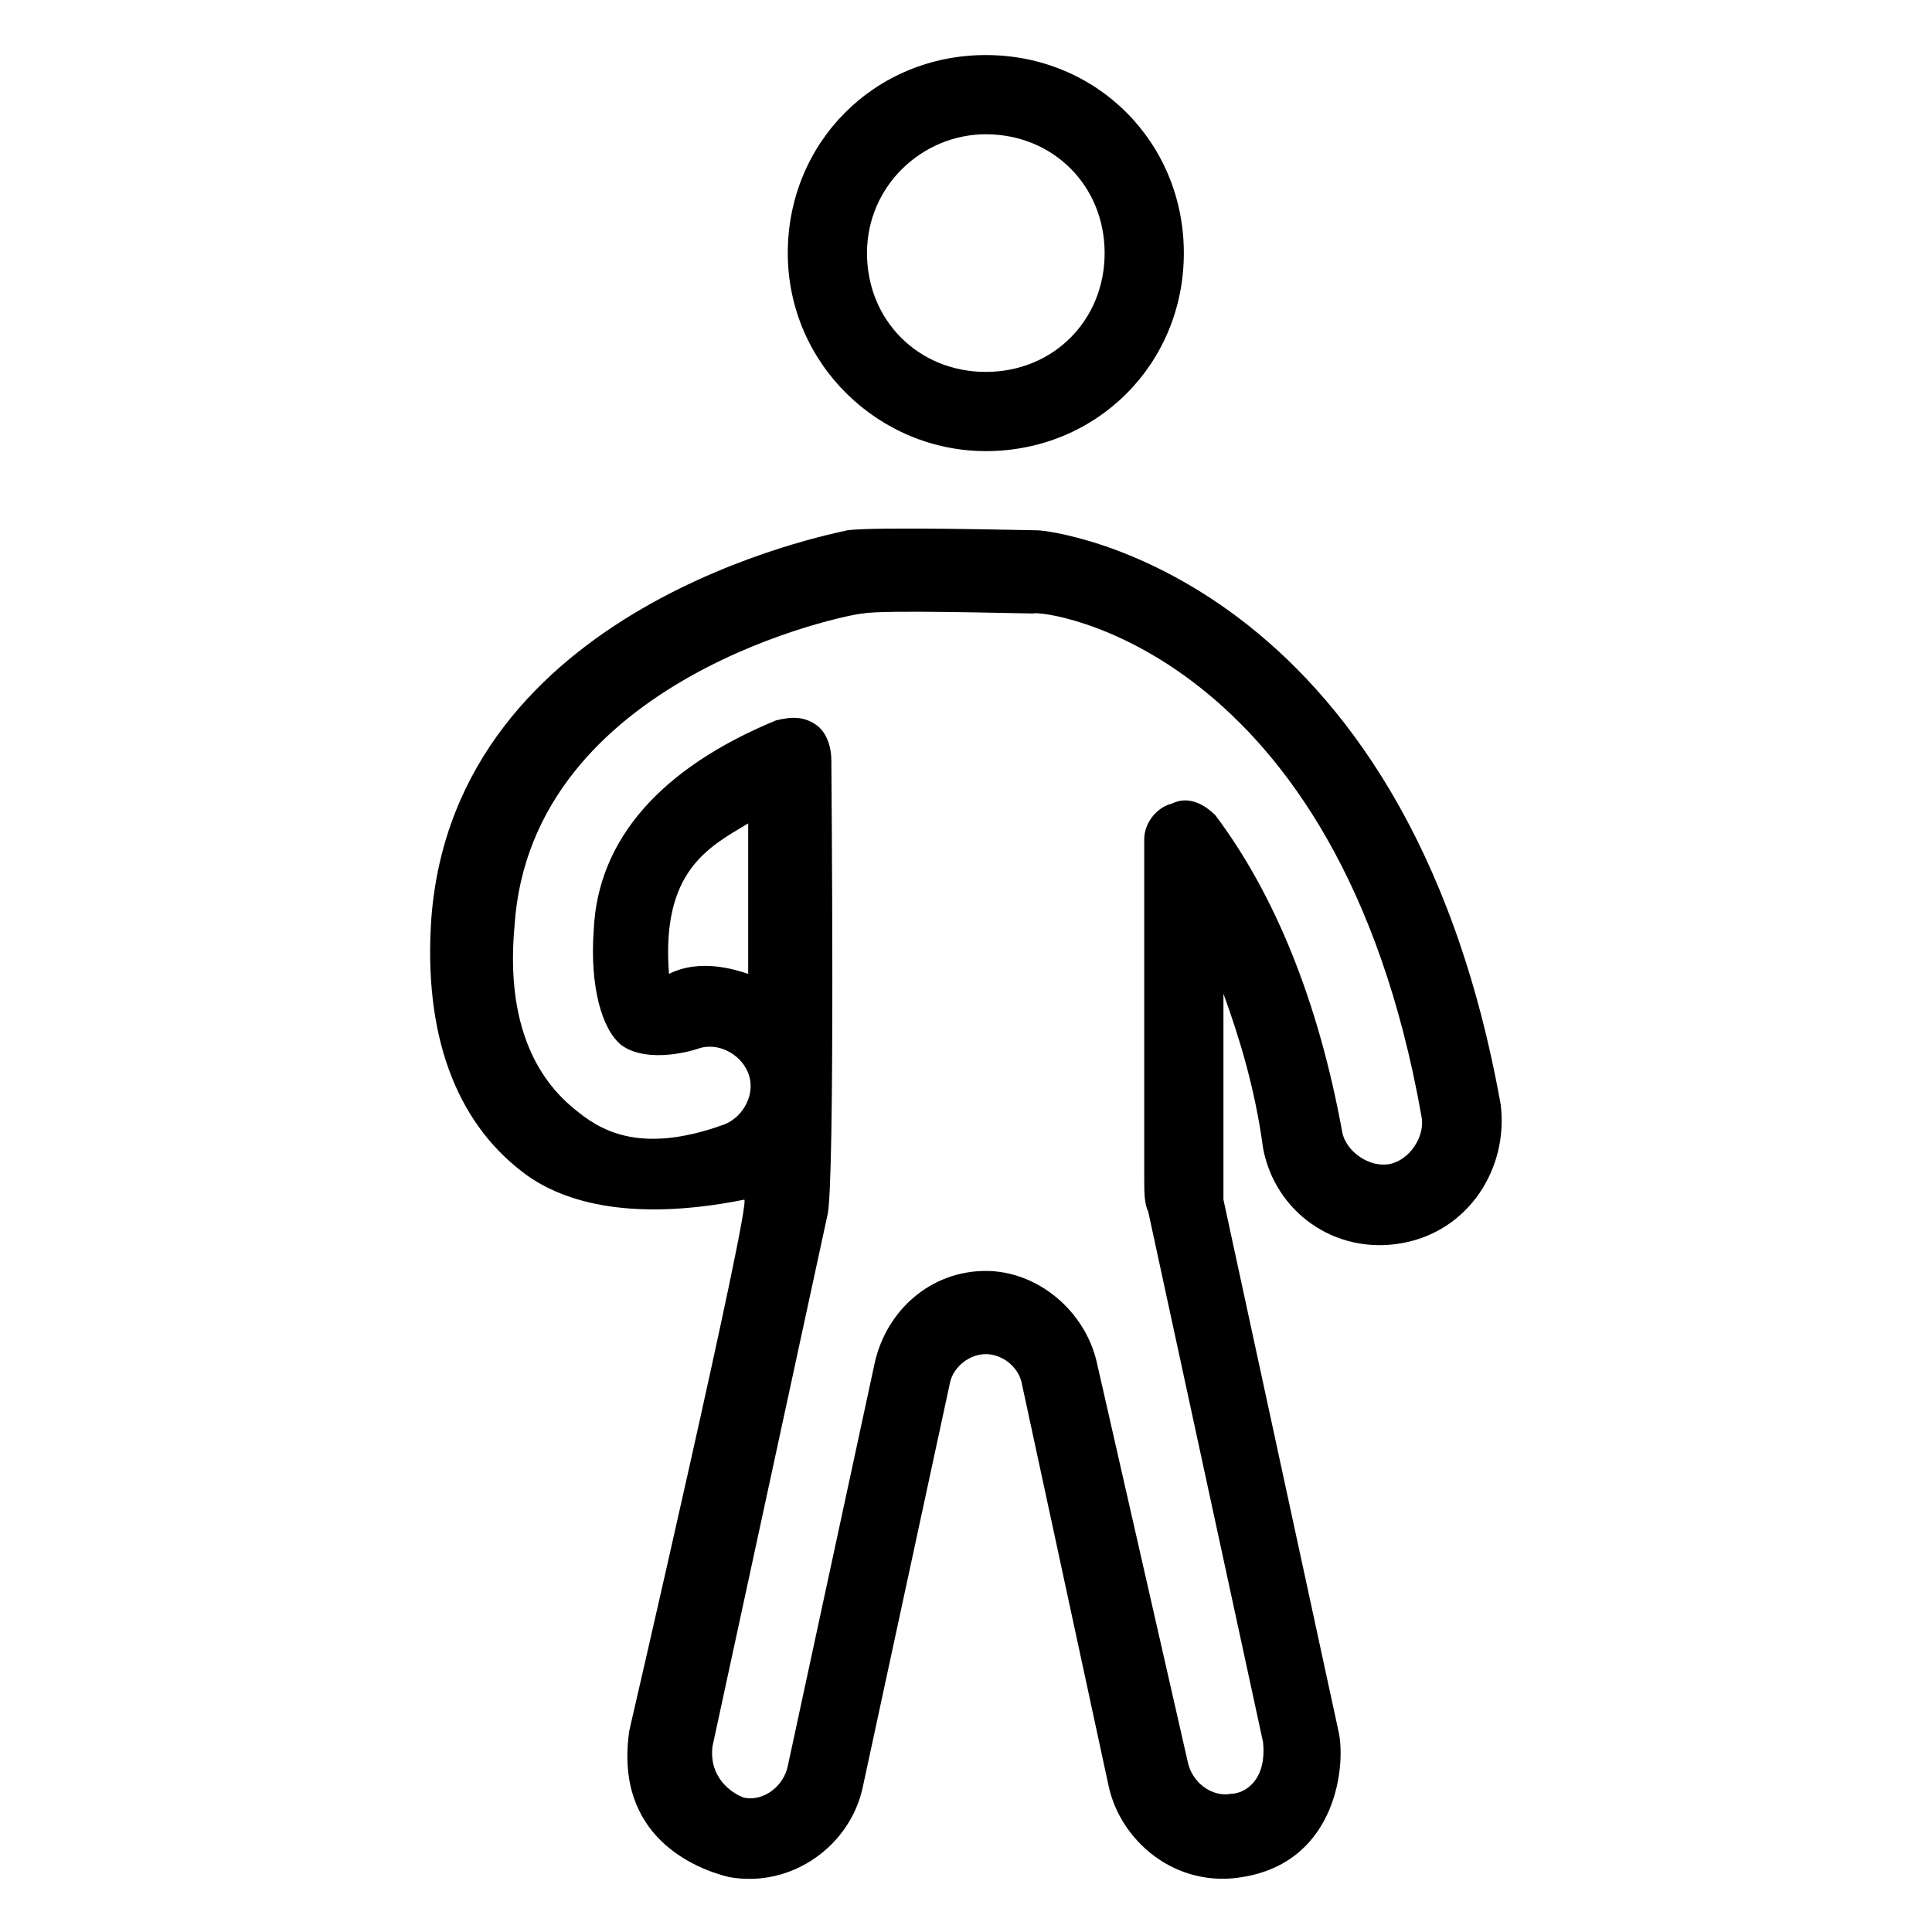 <?xml version="1.0" encoding="UTF-8"?>
<!-- Uploaded to: ICON Repo, www.iconrepo.com, Generator: ICON Repo Mixer Tools -->
<svg fill="#000000" width="800px" height="800px" version="1.1" viewBox="144 144 512 512" xmlns="http://www.w3.org/2000/svg">
 <g>
  <path d="m405.25 263.55c29.391 0 52.48-23.09 52.48-52.48 0-29.391-23.09-52.48-52.48-52.48s-52.48 23.09-52.48 52.48c0 29.387 24.141 52.48 52.48 52.48zm0-83.969c17.844 0 31.488 13.645 31.488 31.488s-13.645 31.488-31.488 31.488-31.488-13.645-31.488-31.488 14.695-31.488 31.488-31.488z"/>
  <path d="m541.7 436.73c-25.191-140.65-118.61-152.19-122.8-152.19-2.098 0-43.035-1.051-50.383 0-4.199 1.051-103.91 19.941-110.21 102.86-2.098 30.438 6.297 53.531 24.141 67.176 9.445 7.348 27.289 13.645 58.777 7.348 2.098 0-30.438 140.65-30.438 140.65-4.199 28.336 17.844 36.734 26.242 38.832 16.793 3.148 32.539-8.398 35.688-24.141l23.09-107.06c1.051-4.199 5.246-7.348 9.445-7.348 4.199 0 8.398 3.148 9.445 7.348l23.09 107.06c3.148 14.695 17.844 27.289 35.688 24.141 25.191-4.199 27.289-30.438 25.191-38.836l-30.438-140.65v-4.199-50.383c4.199 11.547 8.398 25.191 10.496 40.934 3.148 16.793 18.895 28.34 36.734 25.191 17.844-3.144 28.34-19.938 26.242-36.73zm-20.992 3.148c1.051 5.246-3.148 11.547-8.398 12.594-5.246 1.051-11.547-3.148-12.594-8.398-6.297-34.637-17.844-62.977-33.586-83.969-3.148-3.148-7.348-5.246-11.547-3.148-4.199 1.051-7.348 5.246-7.348 9.445v90.266c0 3.148 0 6.297 1.051 8.398l30.438 140.65c1.051 10.496-5.246 13.645-8.398 13.645-5.246 1.051-10.496-3.148-11.547-8.398l-24.137-106.01c-3.148-13.645-15.742-24.141-29.391-24.141-14.695 0-26.238 10.496-29.391 24.141l-23.09 107.06c-1.051 5.246-6.297 9.445-11.547 8.398-3.148-1.051-9.445-5.246-8.398-13.645l30.438-140.65c2.098-7.348 1.051-118.61 1.051-120.7 0-3.148-1.051-7.348-4.199-9.445s-6.297-2.098-10.496-1.051c-30.438 12.594-47.23 31.488-48.281 55.629-1.051 14.695 2.098 26.238 7.348 30.438 7.348 5.246 19.941 1.051 19.941 1.051 5.246-2.098 11.547 1.051 13.645 6.297 2.098 5.246-1.051 11.547-6.297 13.645-23.09 8.398-33.586 1.051-39.887-4.199-11.547-9.445-17.844-25.191-15.742-48.281 4.199-66.125 89.215-82.918 92.363-82.918 5.246-1.051 40.934 0 45.133 0 2.106-1.047 80.824 8.398 102.87 133.3zm-178.43-37.785c-3.148-1.051-12.594-4.199-20.992 0-2.098-27.289 10.496-33.586 20.992-39.887v39.887z"/>
 </g>
</svg>